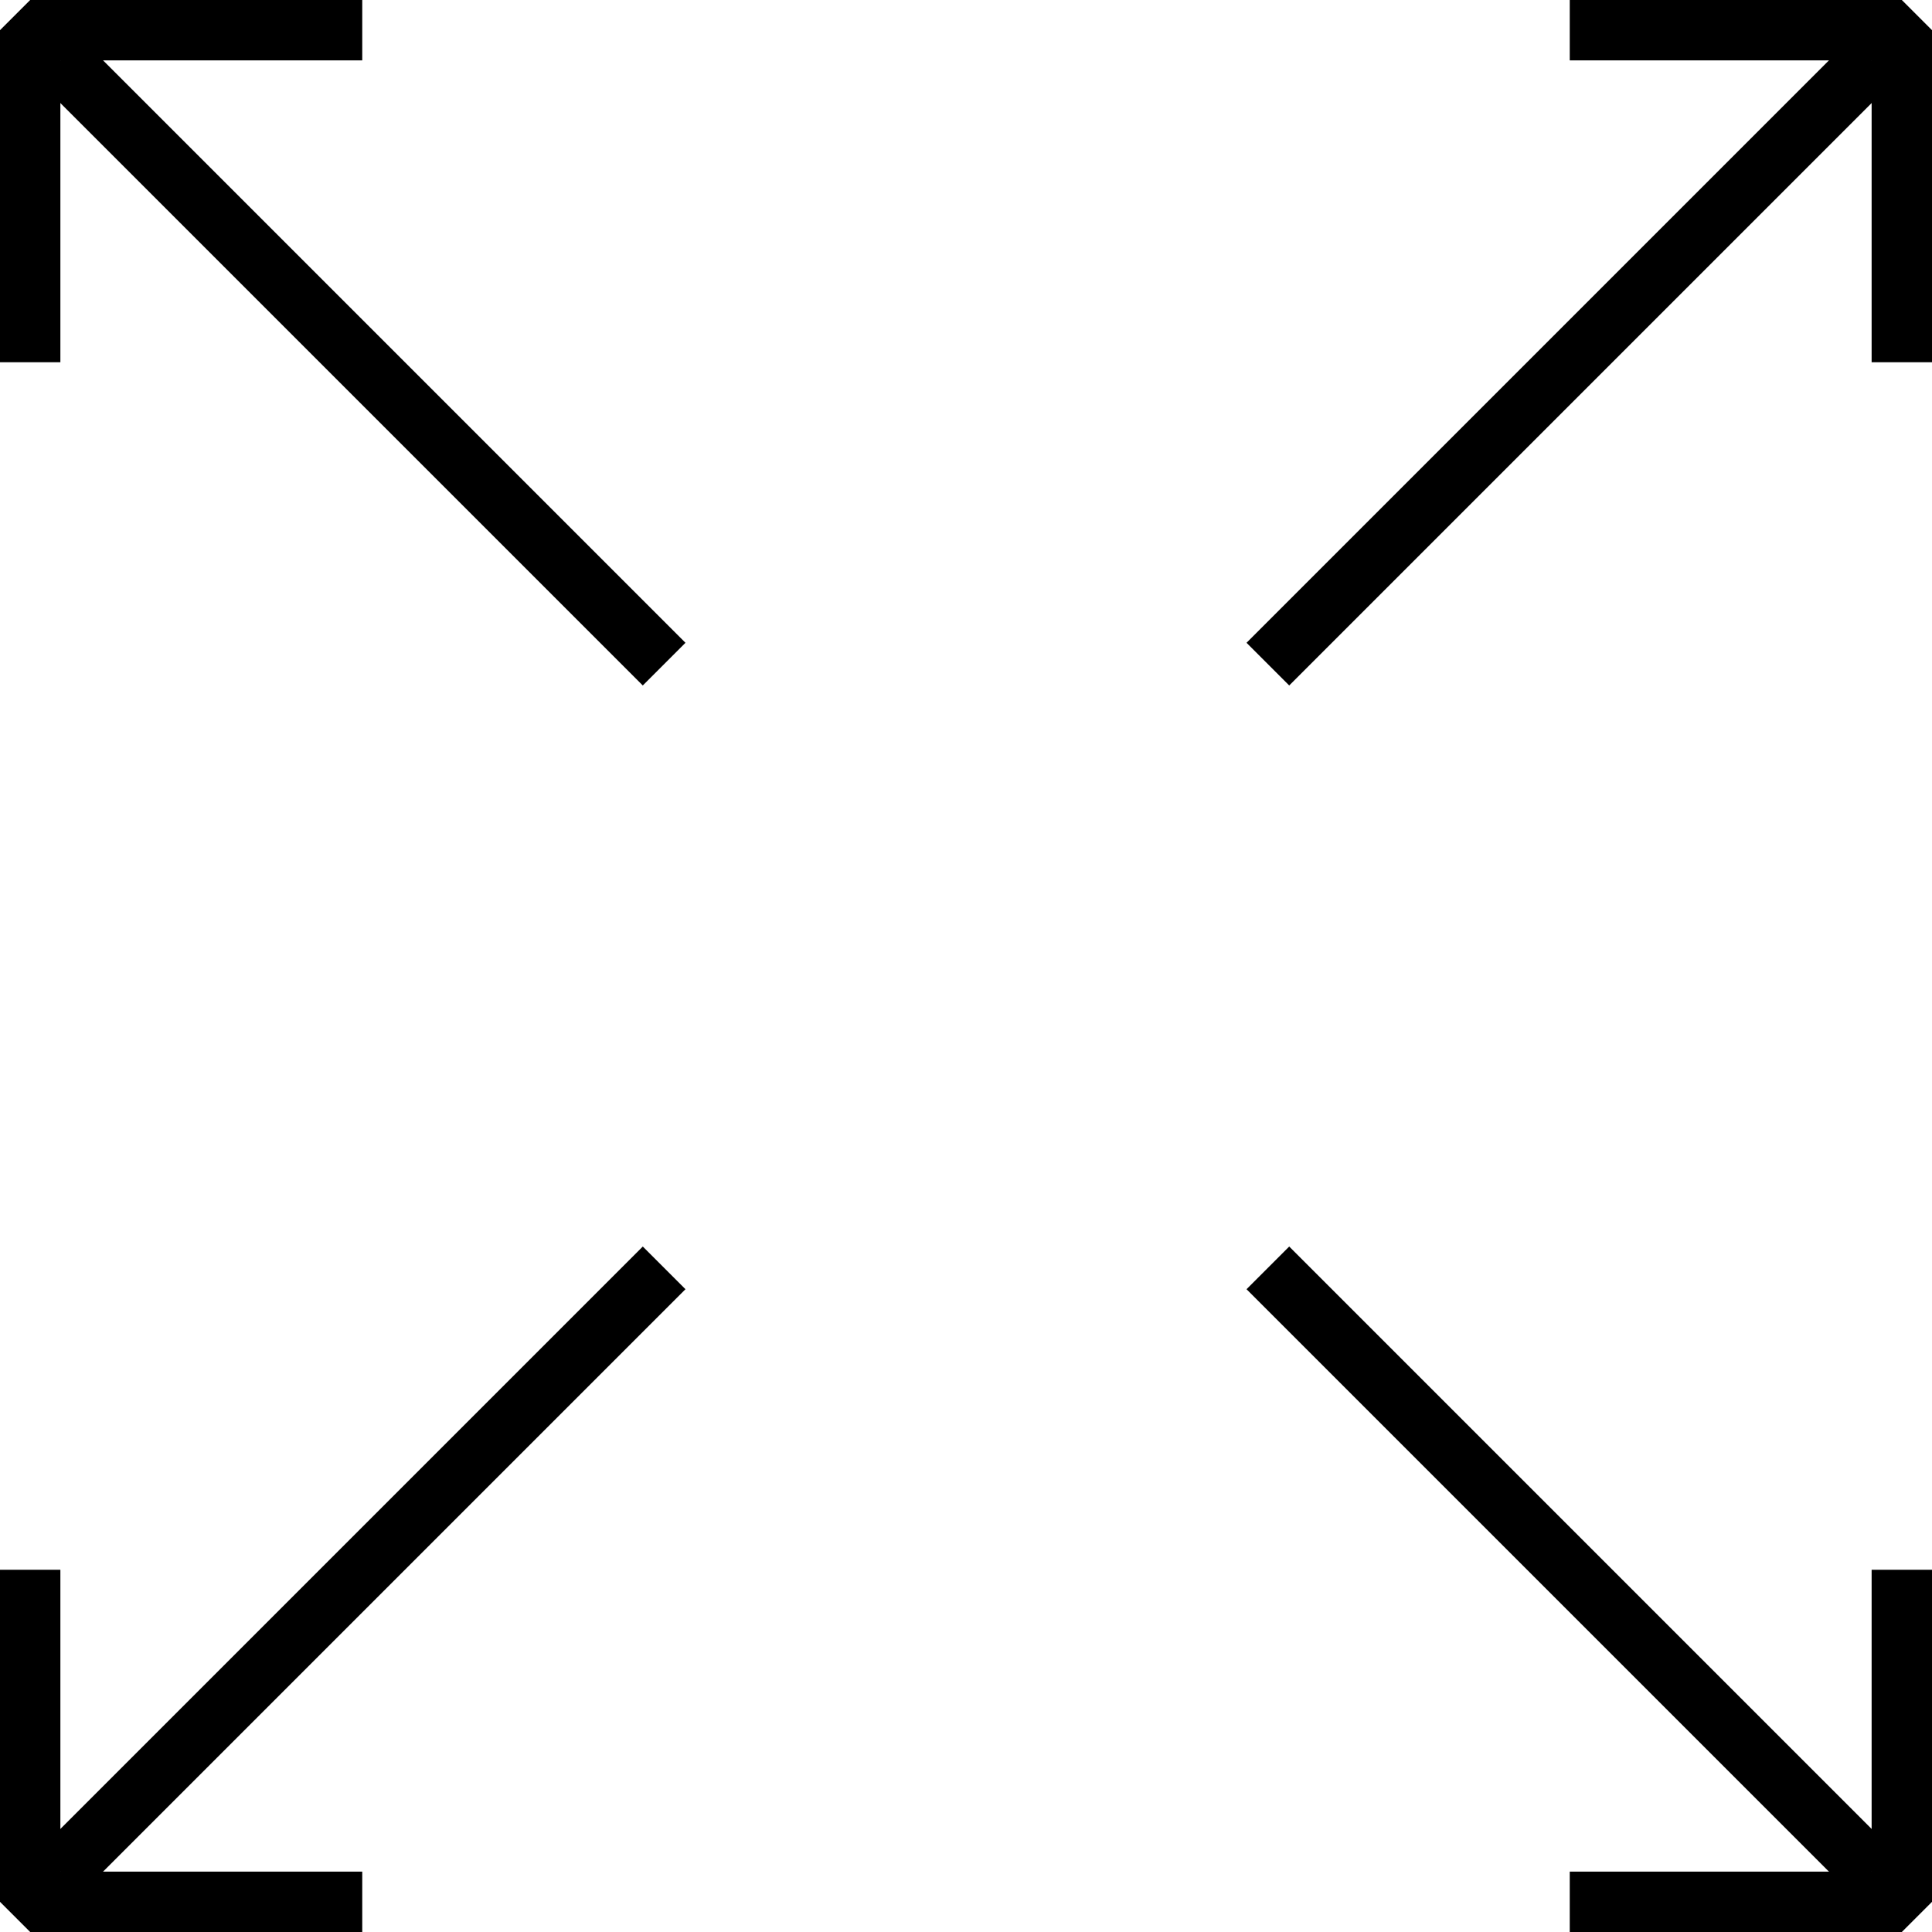 <!-- Generator: Adobe Illustrator 16.0.0, SVG Export Plug-In . SVG Version: 6.00 Build 0)  -->
<svg version="1.1"  xmlns="http://www.w3.org/2000/svg" xmlns:xlink="http://www.w3.org/1999/xlink" x="0px" y="0px"
	 width="64px" height="64px" viewBox="0 0 64 64" enable-background="new 0 0 64 64" xml:space="preserve">
<g>
	<polyline fill="none" stroke="#000000" stroke-width="2" stroke-linejoin="bevel" stroke-miterlimit="10" points="1,12 1,1 12,1 	
		"/>
	<polyline fill="none" stroke="#000000" stroke-width="2" stroke-linejoin="bevel" stroke-miterlimit="10" points="12,63 1,63 1,52 
			"/>
	<polyline fill="none" stroke="#000000" stroke-width="2" stroke-linejoin="bevel" stroke-miterlimit="10" points="63,52 63,63 
		52,63 	"/>
	<polyline fill="none" stroke="#000000" stroke-width="2" stroke-linejoin="bevel" stroke-miterlimit="10" points="52,1 63,1 63,12 
			"/>
	<line fill="none" stroke="#000000" stroke-width="2" stroke-miterlimit="10" x1="2" y1="2" x2="22" y2="22"/>
	<line fill="none" stroke="#000000" stroke-width="2" stroke-miterlimit="10" x1="42" y1="42" x2="62" y2="62"/>
	<line fill="none" stroke="#000000" stroke-width="2" stroke-miterlimit="10" x1="2" y1="62" x2="22" y2="42"/>
	<line fill="none" stroke="#000000" stroke-width="2" stroke-miterlimit="10" x1="42" y1="22" x2="62" y2="2"/>
</g>
</svg>
